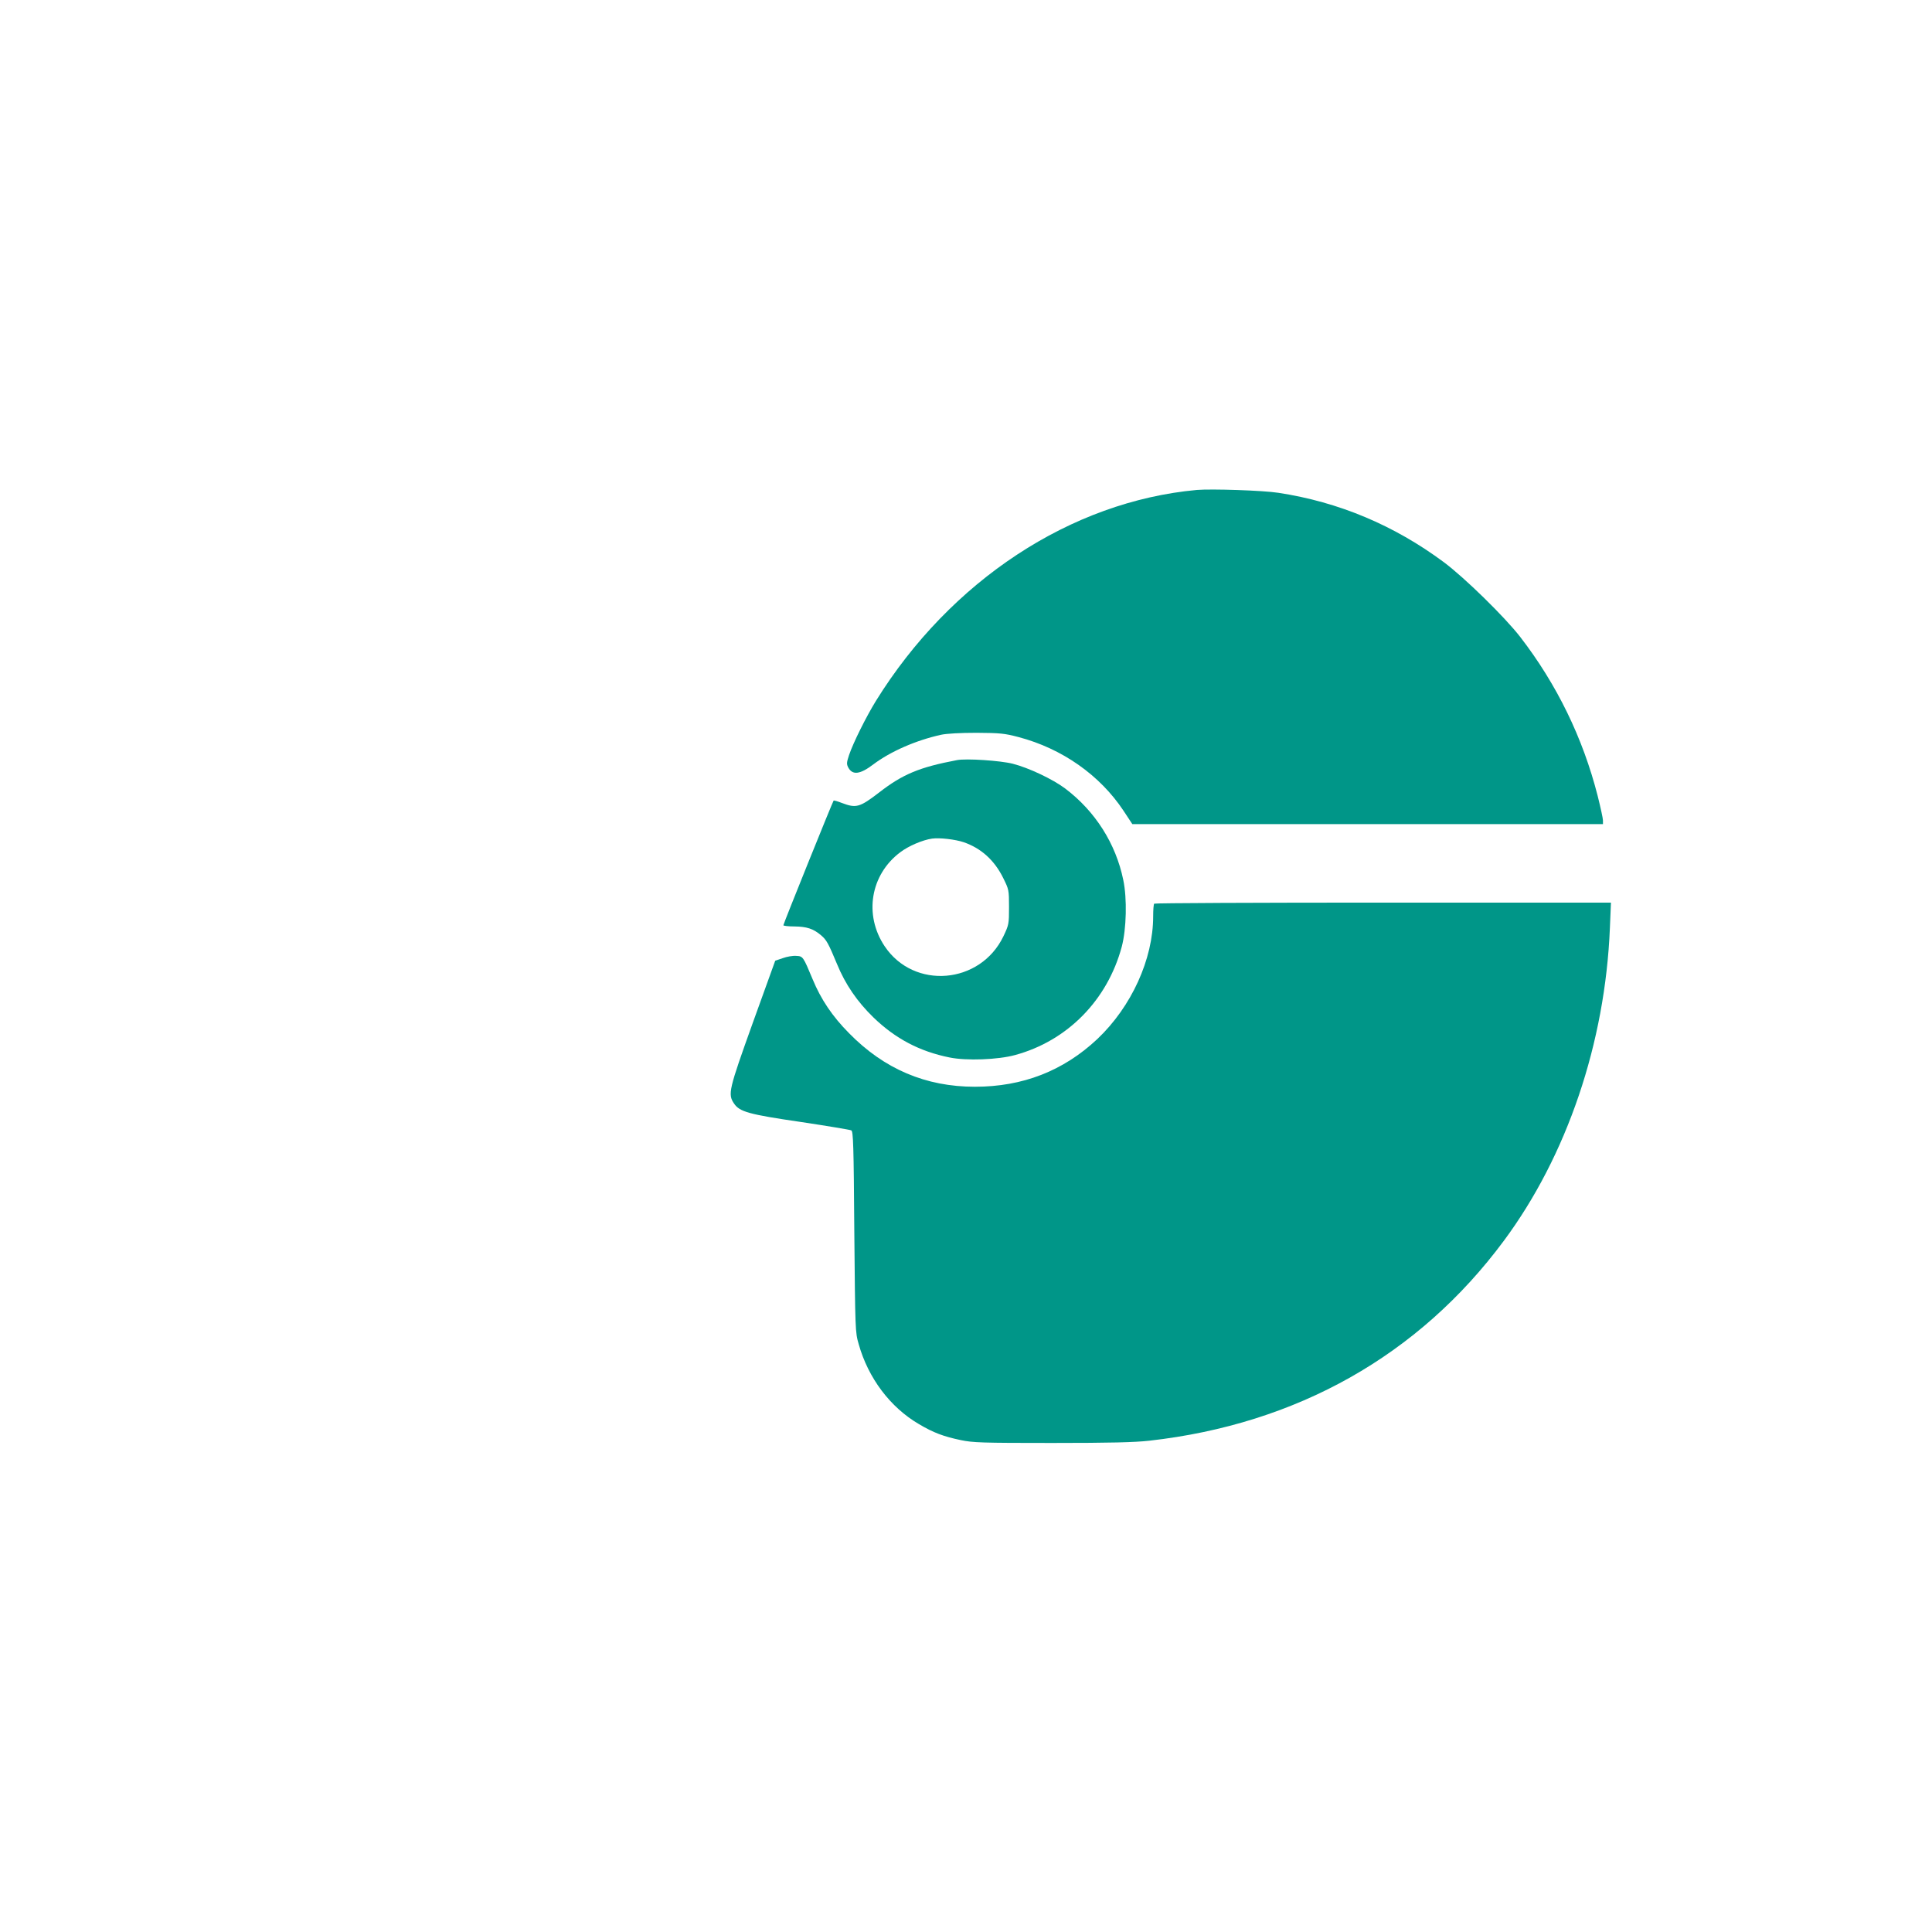 <?xml version="1.0" standalone="no"?>
<!DOCTYPE svg PUBLIC "-//W3C//DTD SVG 20010904//EN"
 "http://www.w3.org/TR/2001/REC-SVG-20010904/DTD/svg10.dtd">
<svg version="1.0" xmlns="http://www.w3.org/2000/svg"
 width="1280pt" height="1280pt" viewBox="0 0 1280 1280"
 preserveAspectRatio="xMidYMid meet">
<g transform="translate(0,1280) scale(0.1,-0.1)"
fill="#009688" stroke="none">
<path d="M7930 9554 c-835 -76 -1632 -600 -2127 -1398 -64 -104 -150 -276
-178 -359 -16 -49 -17 -59 -5 -82 28 -52 78 -46 165 20 115 87 286 161 450
197 37 8 128 13 235 13 157 -1 185 -4 277 -28 289 -76 540 -252 697 -489 l58
-88 1559 0 1559 0 0 25 c0 13 -16 86 -35 162 -98 384 -270 738 -513 1053 -103
133 -370 394 -507 496 -329 244 -695 398 -1095 459 -101 16 -444 27 -540 19z"/>
<path d="M6340 7764 c-248 -47 -359 -93 -515 -214 -129 -99 -152 -106 -247
-70 -28 11 -53 18 -55 16 -6 -6 -333 -817 -333 -826 0 -4 33 -8 74 -8 81 -1
124 -15 174 -57 38 -32 49 -52 107 -191 56 -137 135 -251 242 -355 146 -141
306 -225 504 -265 112 -23 321 -15 434 16 347 94 612 364 707 718 31 117 36
319 10 442 -49 240 -186 456 -385 606 -81 61 -241 137 -347 164 -83 21 -308
36 -370 24z m45 -544 c116 -40 204 -120 262 -238 37 -75 38 -78 38 -191 0
-113 -1 -118 -37 -194 -153 -319 -593 -356 -787 -66 -139 208 -94 475 104 623
54 41 147 81 210 90 50 7 154 -5 210 -24z"/>
<path d="M7647 6813 c-4 -3 -7 -41 -7 -84 0 -284 -144 -599 -370 -813 -225
-211 -494 -316 -811 -316 -325 0 -601 117 -834 355 -111 112 -186 224 -241
357 -63 151 -64 153 -109 155 -22 2 -62 -5 -89 -15 l-50 -17 -148 -410 c-160
-446 -167 -474 -125 -536 37 -55 97 -72 447 -123 173 -26 322 -51 330 -55 13
-7 16 -96 20 -672 6 -651 6 -666 29 -744 63 -225 209 -419 399 -530 96 -57
163 -82 277 -106 81 -17 139 -19 605 -19 386 0 548 4 645 15 977 110 1785 565
2348 1324 418 563 672 1311 703 2074 l7 167 -1510 0 c-830 0 -1513 -3 -1516
-7z"/>
</g>
</svg>
